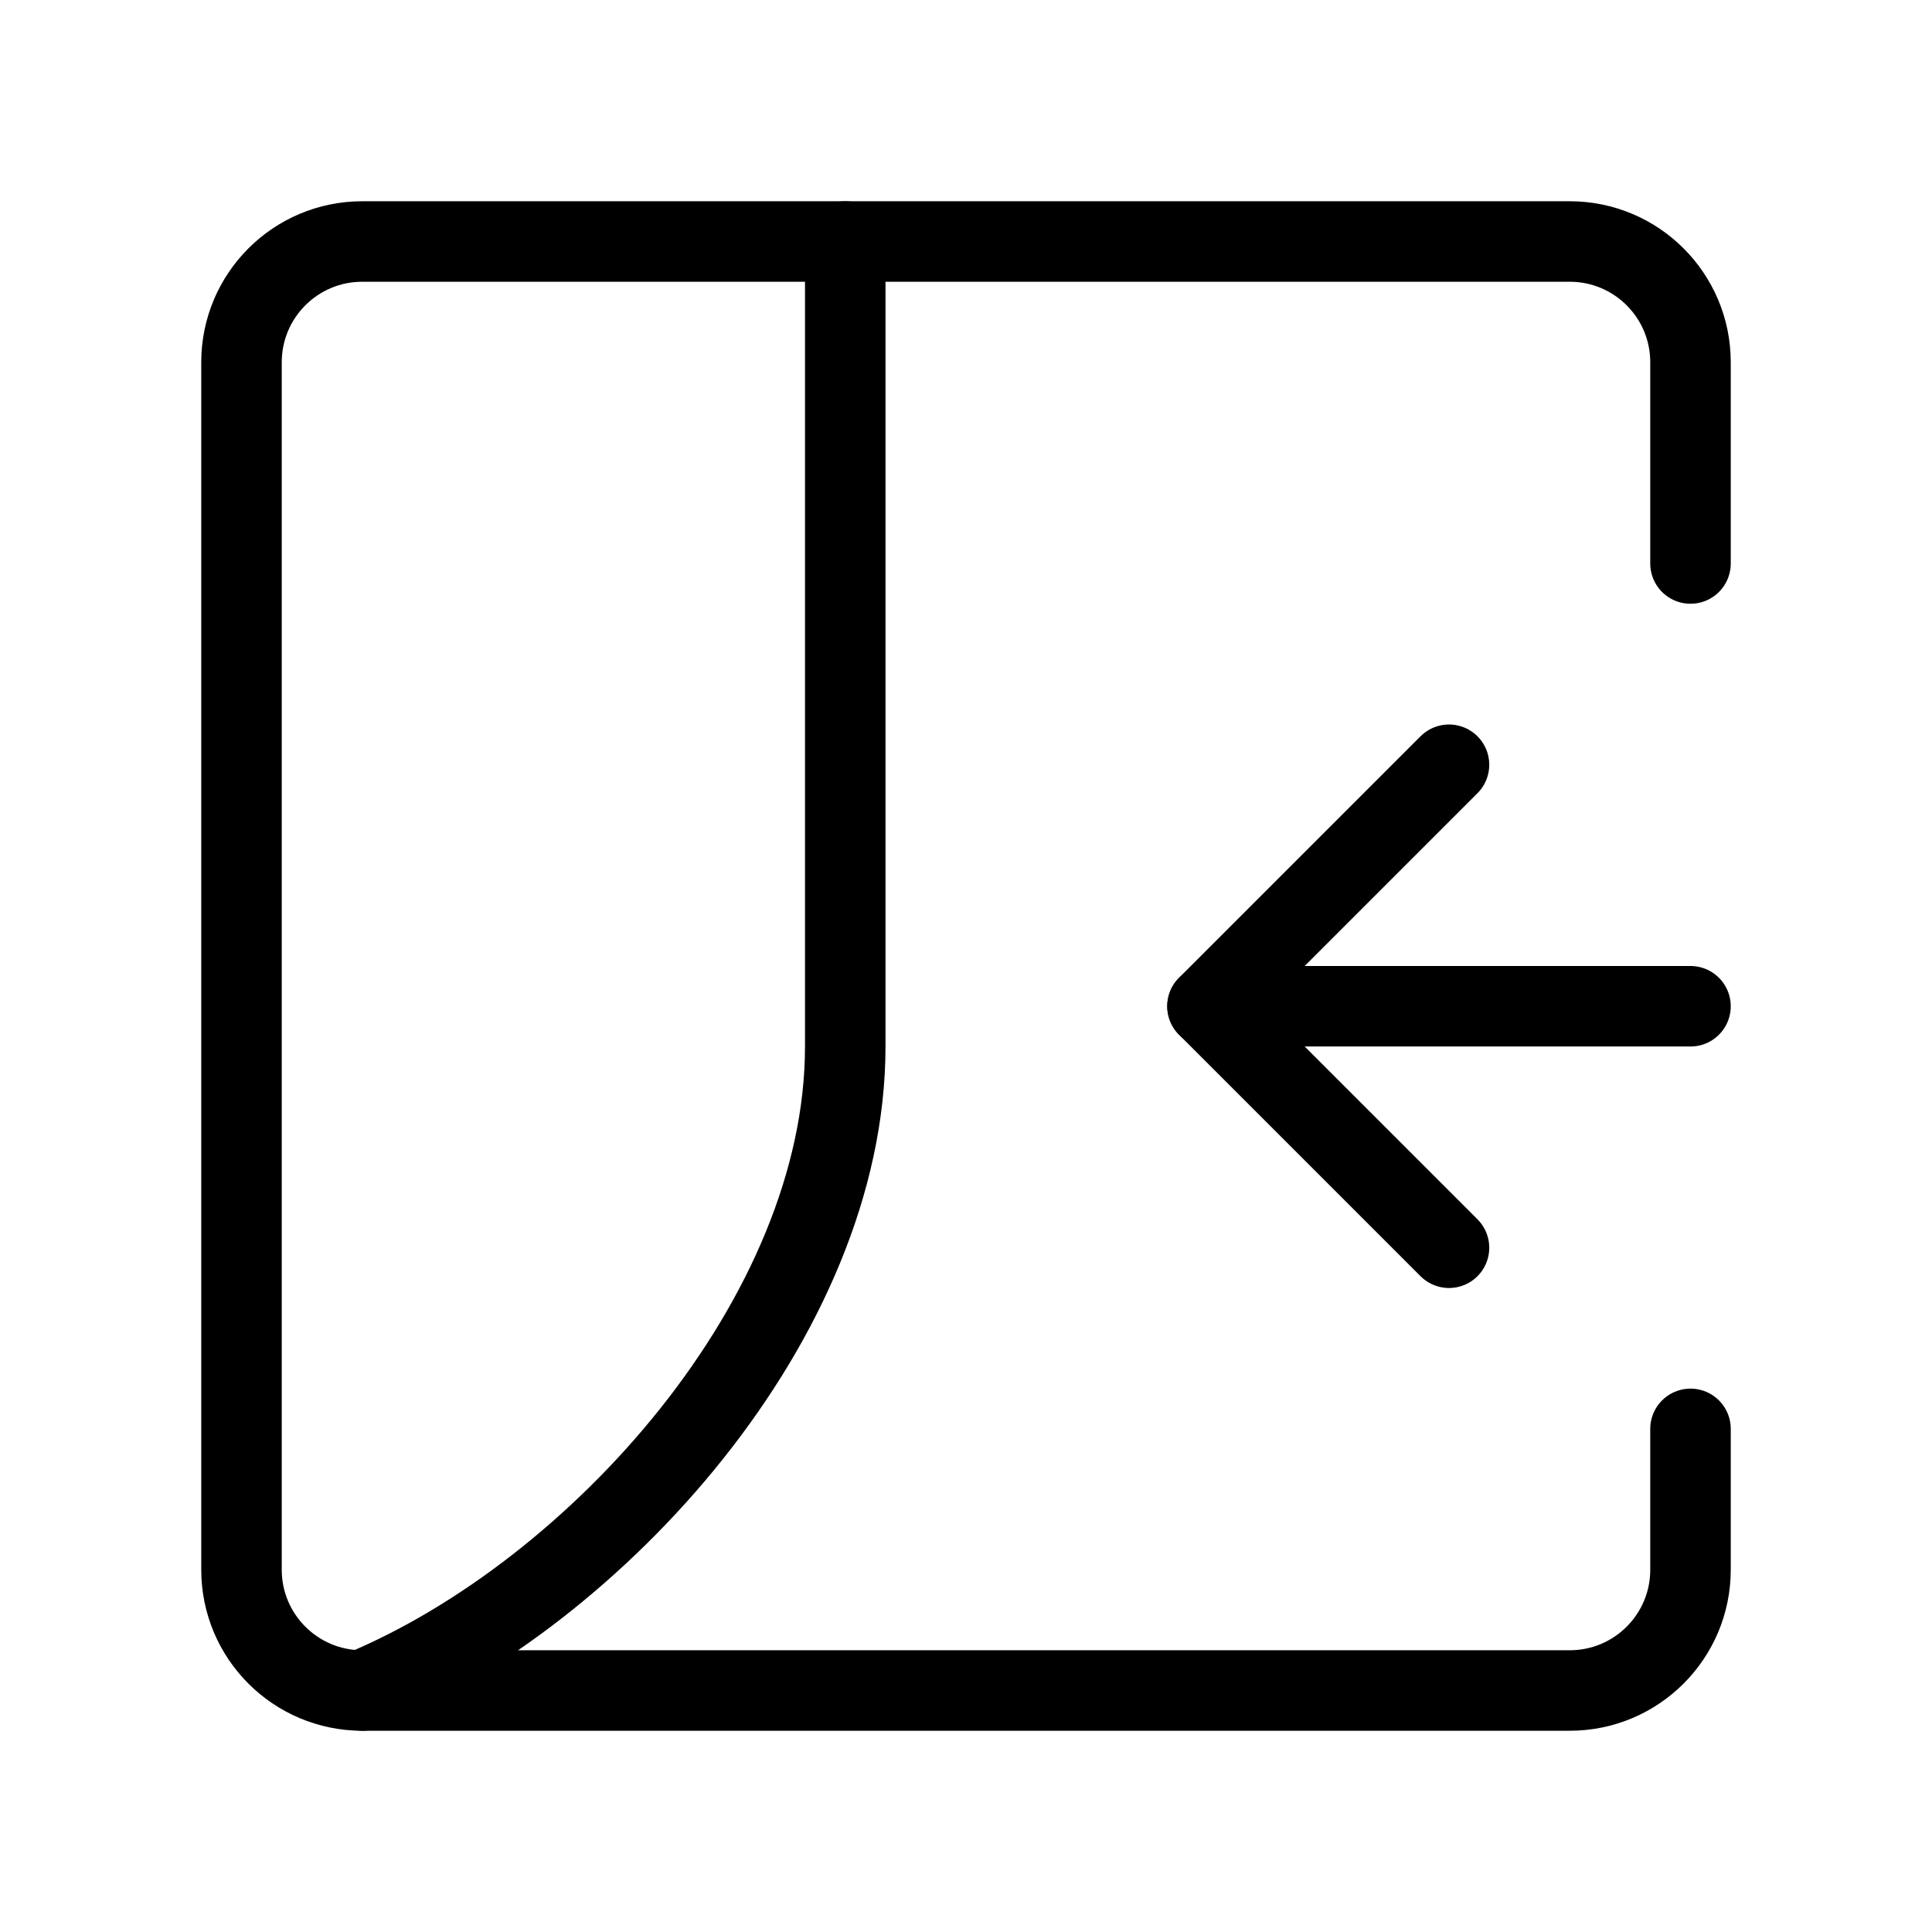 <svg viewBox="0 0 48 48" fill="none" xmlns="http://www.w3.org/2000/svg"><path d="M42 25L30 25" stroke="currentColor" stroke-width="2" stroke-linecap="round" stroke-linejoin="round"/><path d="M36 19L30 25L36 31" stroke="currentColor" stroke-width="2" stroke-linecap="round" stroke-linejoin="round"/><path d="M21 6V26C21 32.739 14.835 39.567 9 42" stroke="currentColor" stroke-width="2" stroke-linecap="round" stroke-linejoin="round"/><path d="M42 14V9C42 7.343 40.657 6 39 6H9C7.343 6 6 7.343 6 9V39C6 40.657 7.343 42 9 42H39C40.657 42 42 40.657 42 39V35.5" stroke="currentColor" stroke-width="2" stroke-linecap="round" stroke-linejoin="round"/></svg>